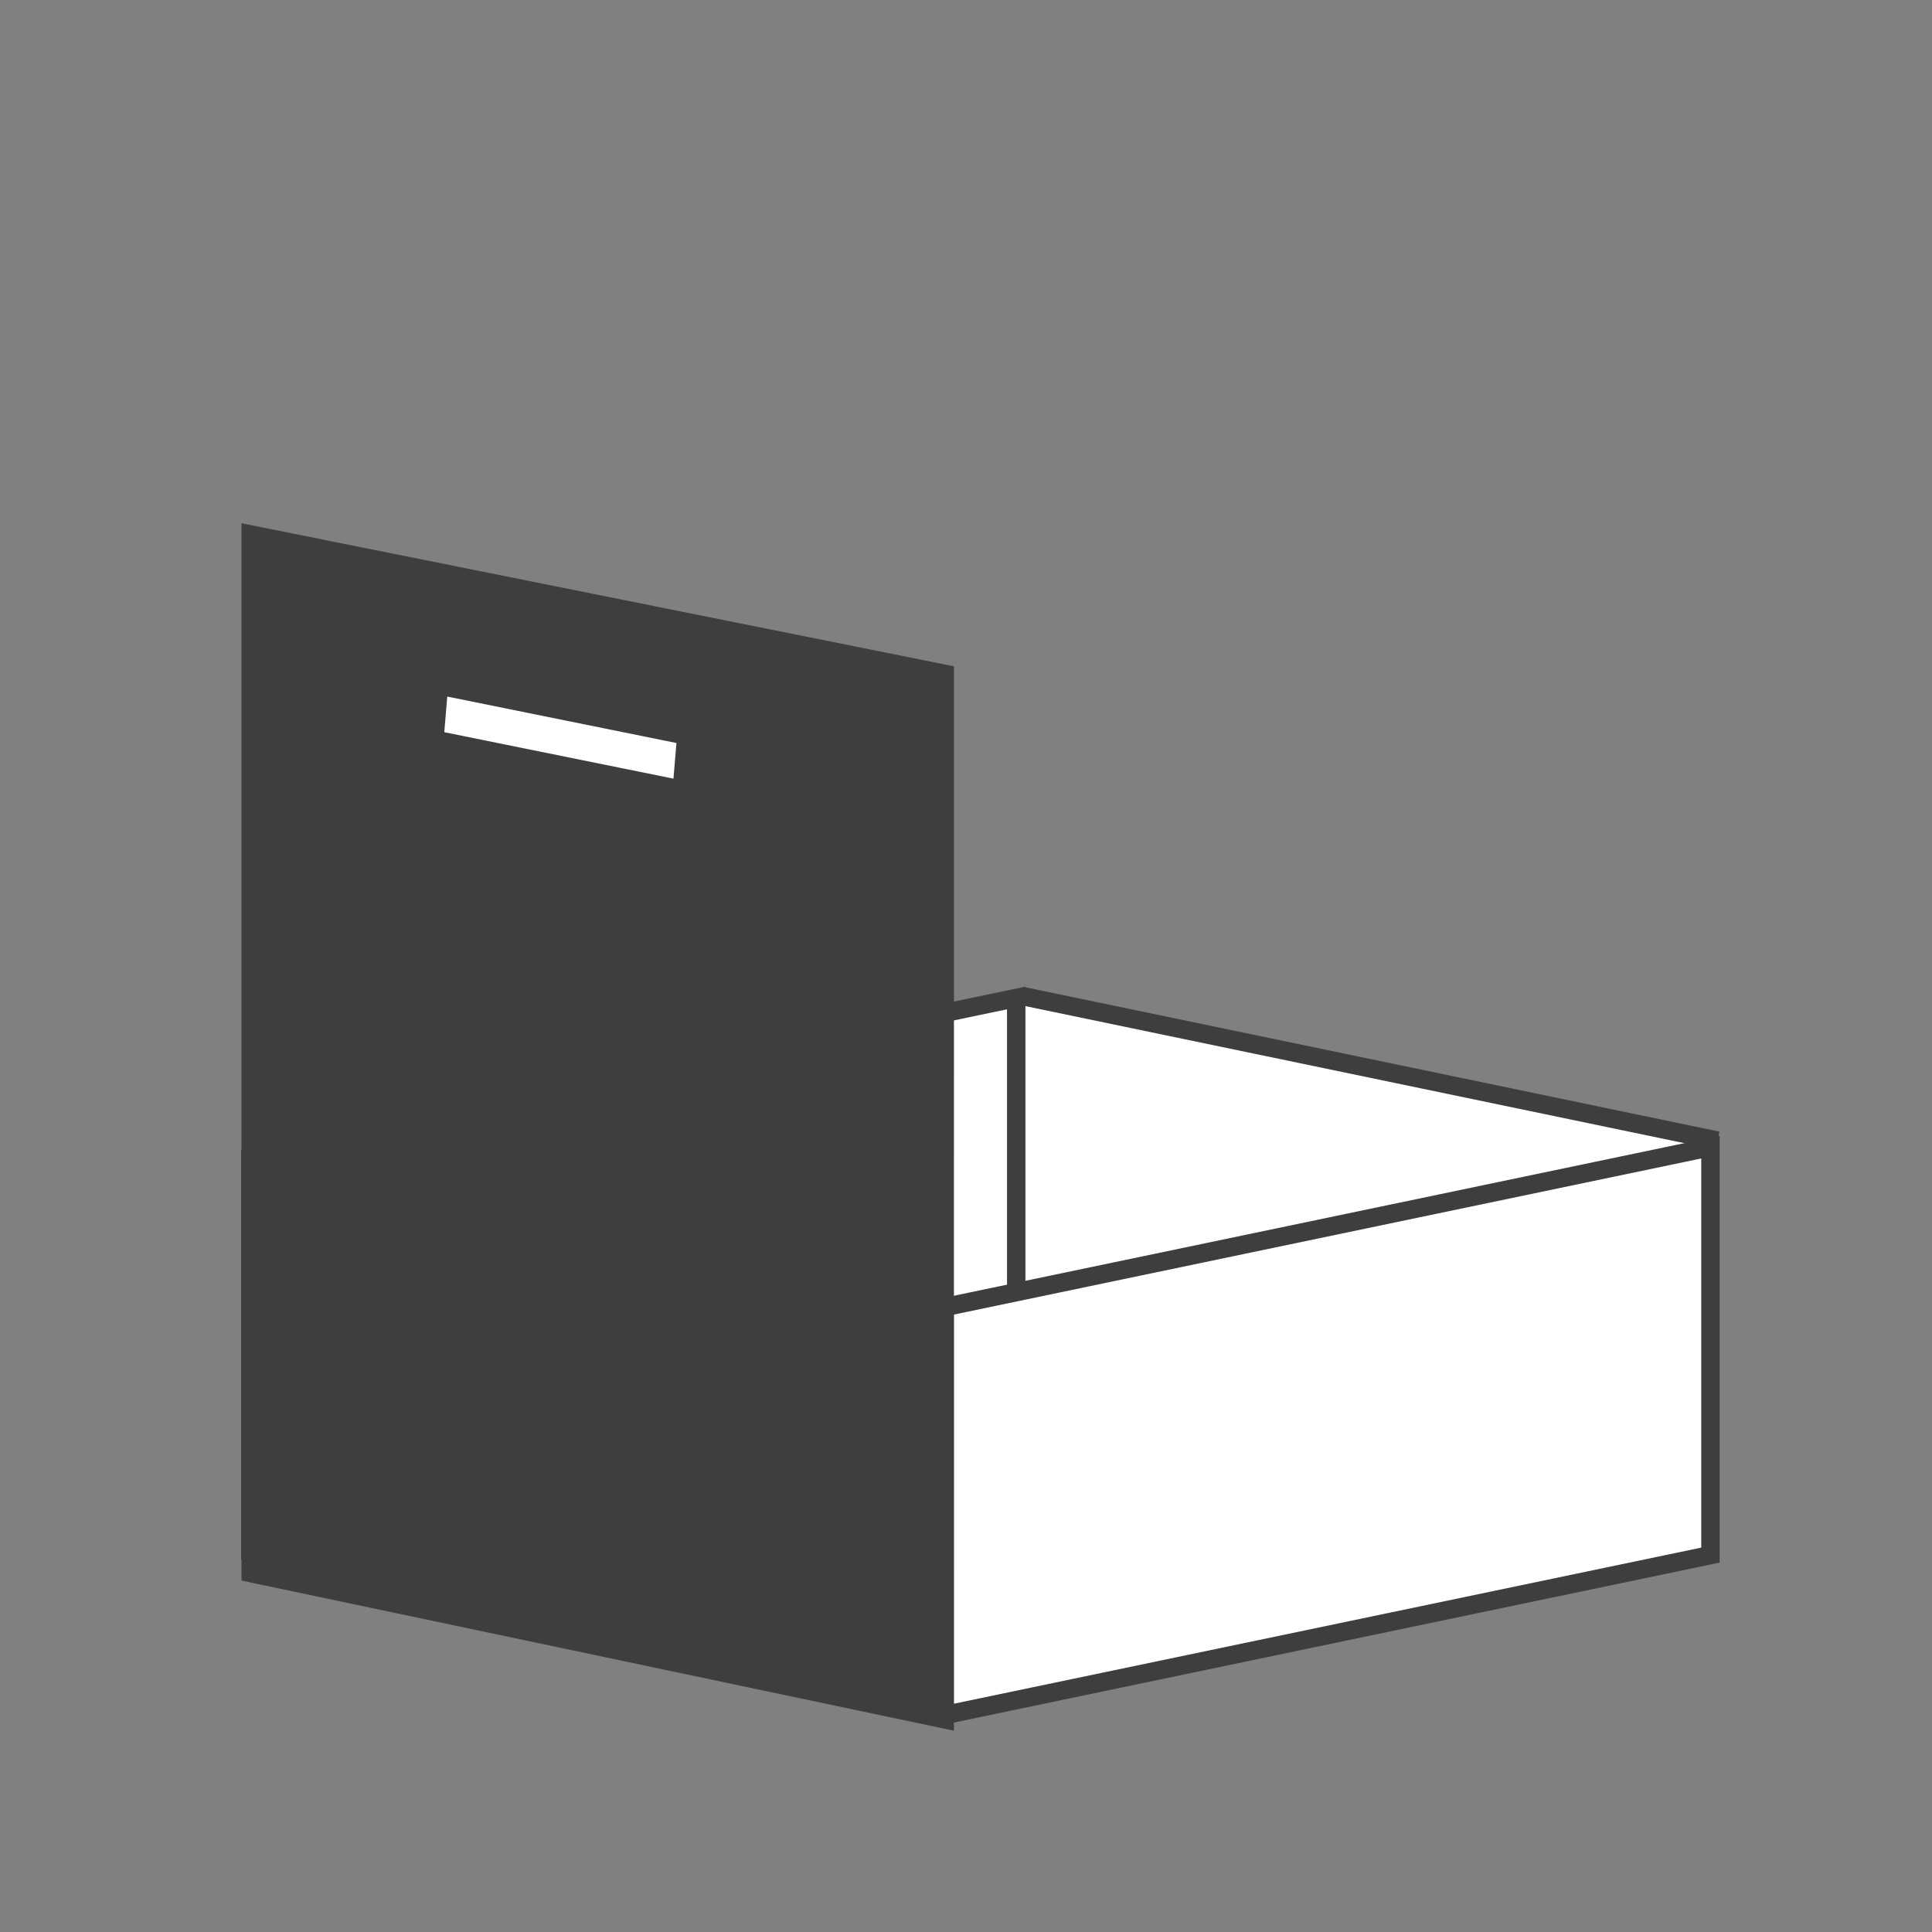<svg width="48" height="48" viewBox="0 0 48 48" fill="none" xmlns="http://www.w3.org/2000/svg">
<rect x="0" y="0" width="48" height="48" fill="#808080" stroke="none"/>
<path d="M42.321 28.359L25.321 24.81V34.623L42.321 38.5V28.359Z" fill="white"/>
<path fill-rule="evenodd" clip-rule="evenodd" d="M25.248 24.794V34.5L6.219 38.475V28.77L25.248 24.794Z" fill="white" stroke="#3E3E3E" stroke-width="0.458"/>
<path fill-rule="evenodd" clip-rule="evenodd" d="M42.496 28.5V38.636L23.467 42.611V32.475L42.496 28.5Z" fill="white" stroke="#3E3E3E" stroke-width="0.458"/>
<path d="M25.387 24.744L42.671 28.339" stroke="#3E3E3E" stroke-width="0.458"/>
<path d="M23.701 16.554L6 13L6 39.269L23.7 42.999L23.701 16.554Z" fill="#3E3E3E"/>
<path d="M16.806 18.46L11.112 17.306L11.038 18.191L16.732 19.345L16.806 18.46Z" fill="white"/>
</svg>
